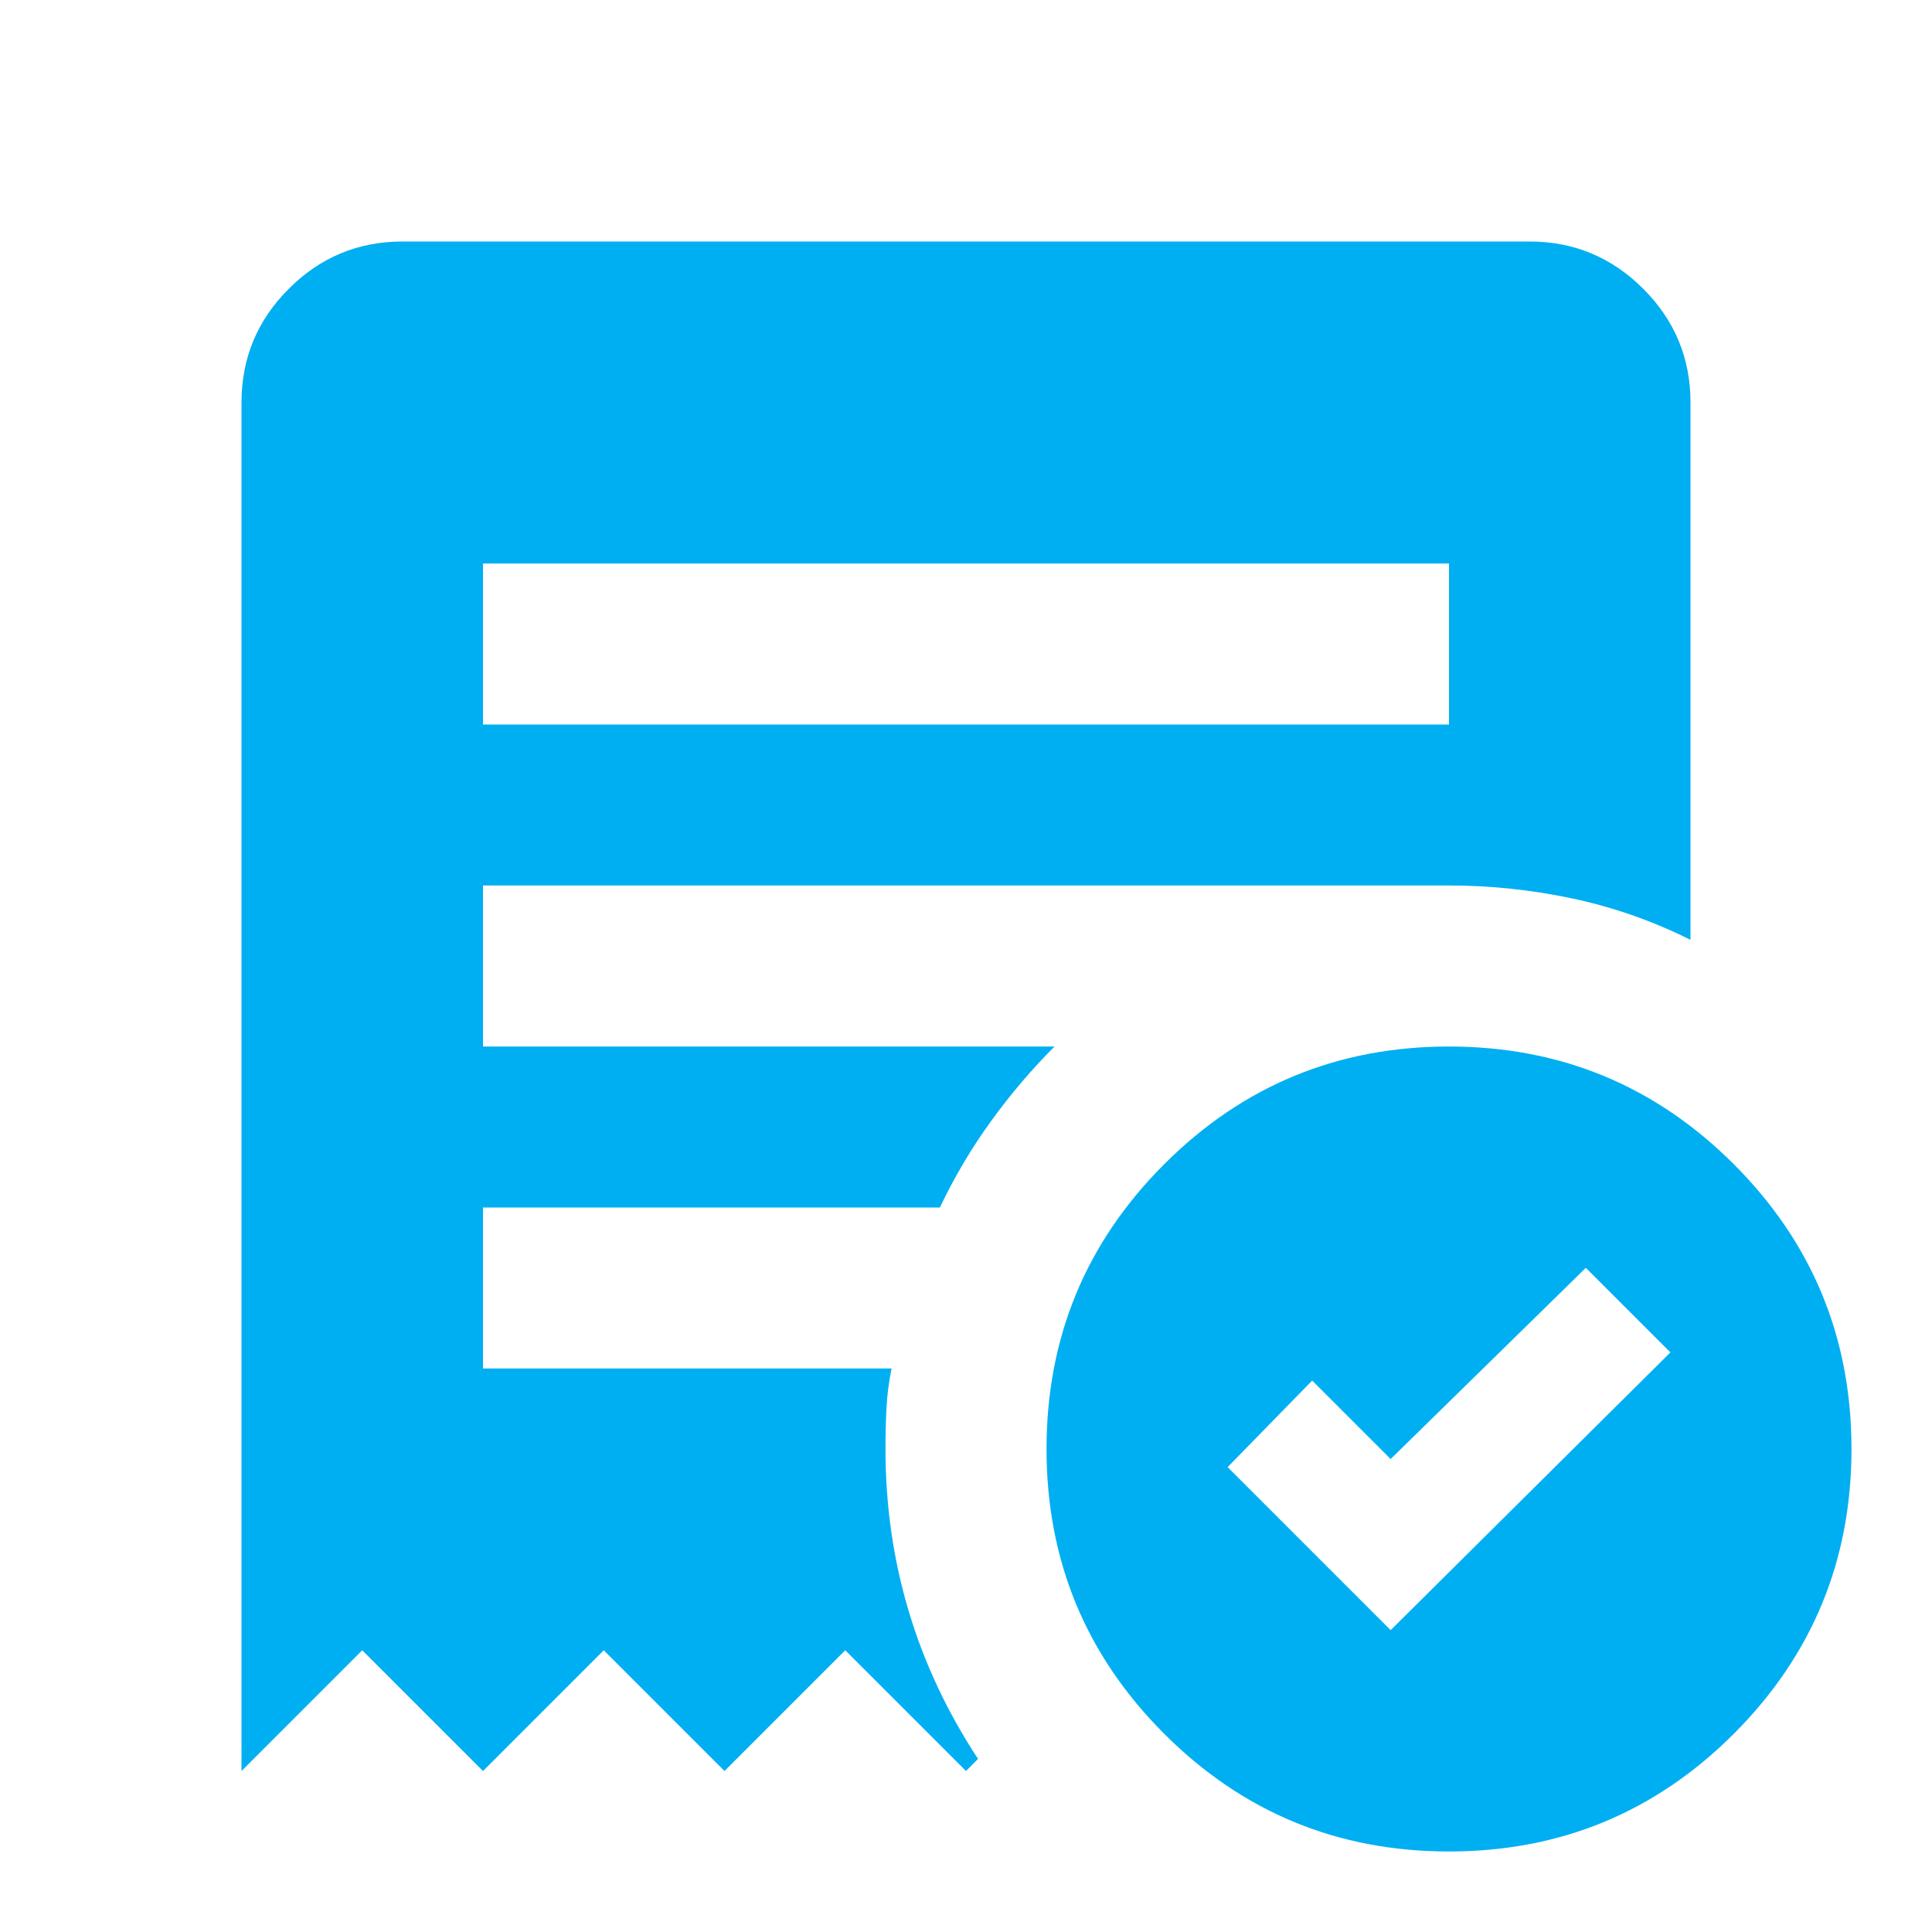 <svg width="34" height="34" viewBox="0 0 34 34" fill="none" xmlns="http://www.w3.org/2000/svg">
<mask id="mask0_311_7" style="mask-type:alpha" maskUnits="userSpaceOnUse" x="0" y="0" width="34" height="34">
<rect width="34" height="34" fill="#D9D9D9"/>
</mask>
<g mask="url(#mask0_311_7)">
<path d="M24.473 28.688L29.396 23.8L27.908 22.312L24.473 25.677L23.092 24.296L21.604 25.819L24.473 28.688ZM8.5 12.75H25.5V9.917H8.5V12.75ZM25.5 32.583C23.54 32.583 21.87 31.893 20.488 30.512C19.107 29.13 18.417 27.46 18.417 25.5C18.417 23.54 19.107 21.87 20.488 20.488C21.87 19.107 23.54 18.417 25.5 18.417C27.46 18.417 29.13 19.107 30.512 20.488C31.893 21.87 32.583 23.54 32.583 25.5C32.583 27.46 31.893 29.13 30.512 30.512C29.13 31.893 27.46 32.583 25.5 32.583ZM4.25 31.167V7.083C4.25 6.304 4.527 5.637 5.082 5.082C5.637 4.527 6.304 4.25 7.083 4.25H26.917C27.696 4.25 28.363 4.527 28.918 5.082C29.473 5.637 29.75 6.304 29.75 7.083V16.54C29.089 16.209 28.398 15.967 27.678 15.813C26.958 15.66 26.232 15.583 25.5 15.583H8.5V18.417H18.558C18.157 18.818 17.785 19.255 17.443 19.727C17.1 20.199 16.799 20.707 16.54 21.25H8.5V24.083H15.69C15.642 24.319 15.613 24.55 15.601 24.774C15.589 24.998 15.583 25.24 15.583 25.5C15.583 26.492 15.719 27.442 15.991 28.351C16.262 29.26 16.669 30.128 17.212 30.954L17 31.167L14.875 29.042L12.75 31.167L10.625 29.042L8.5 31.167L6.375 29.042L4.25 31.167Z" fill="#00AFF2"/>
</g>
</svg>
